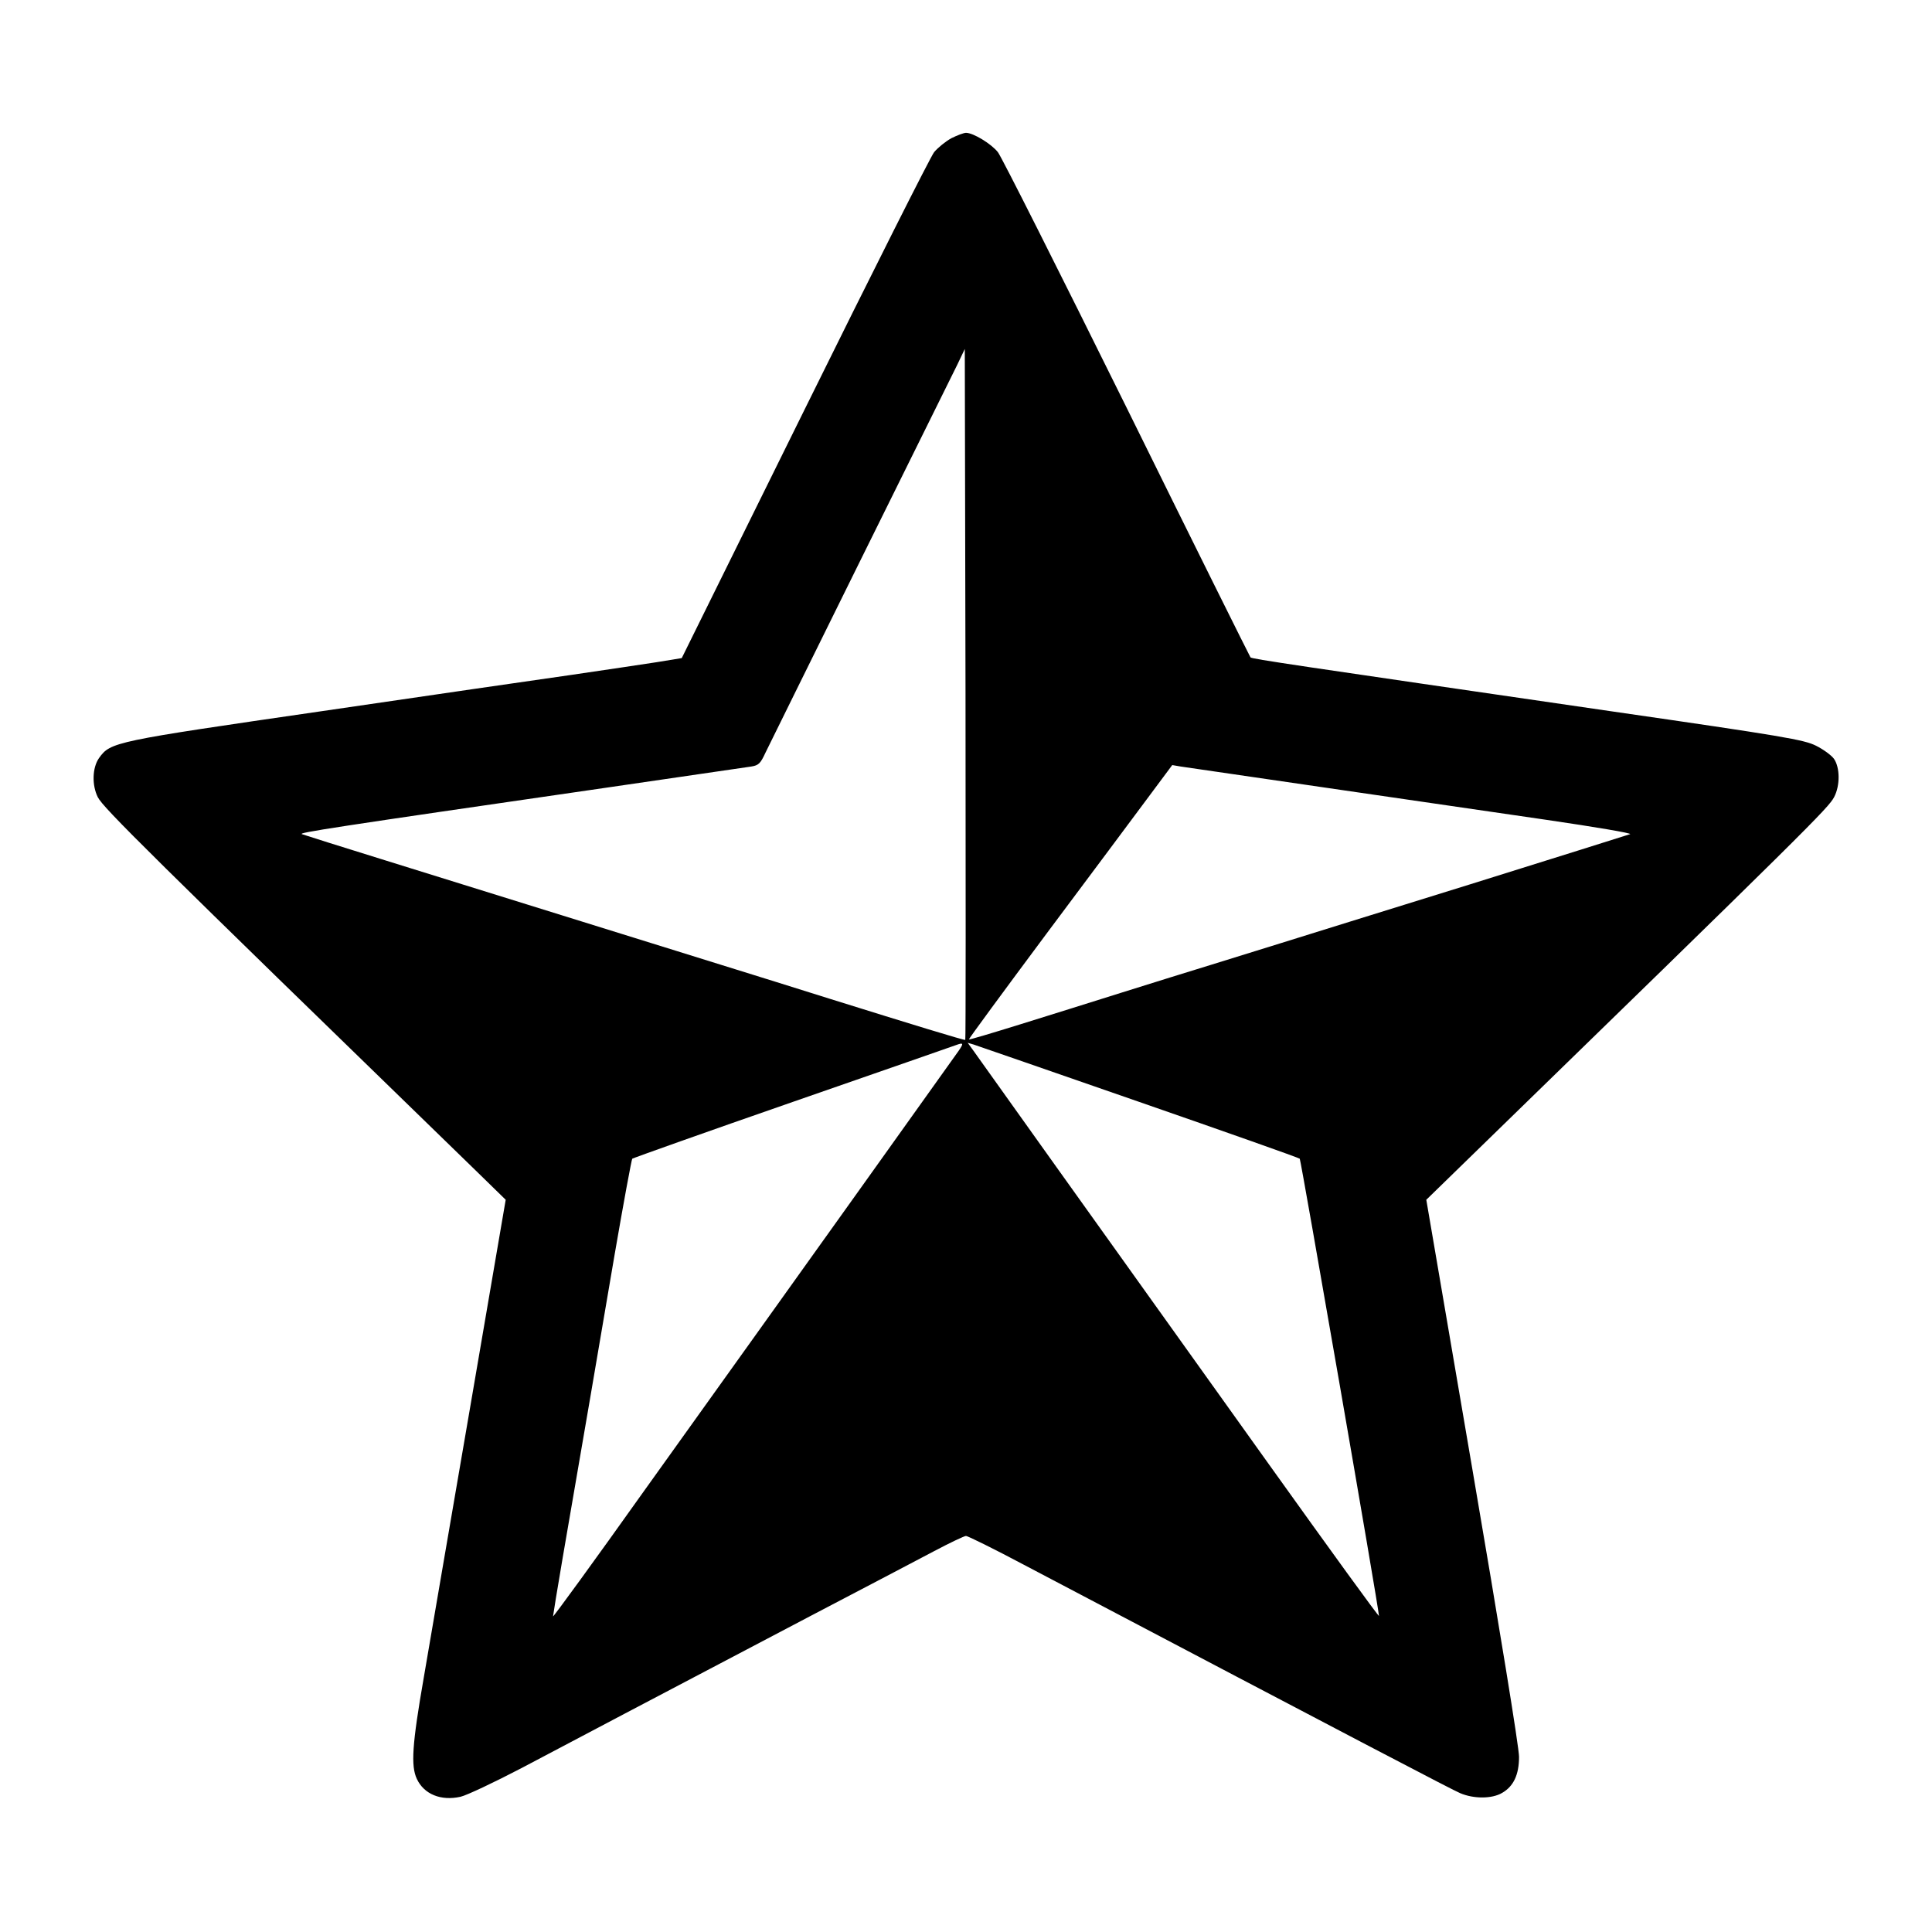 <?xml version="1.0" standalone="no"?>
<!DOCTYPE svg PUBLIC "-//W3C//DTD SVG 20010904//EN"
 "http://www.w3.org/TR/2001/REC-SVG-20010904/DTD/svg10.dtd">
<svg version="1.0" xmlns="http://www.w3.org/2000/svg"
 width="800pt" height="800pt" viewBox="0 0 800 800"
 preserveAspectRatio="xMidYMid meet">

<g transform="translate(0,800) scale(0.1,-0.1)"
fill="#000000" stroke="none">
<path d="M3940 7428 c-24 -13 -56 -39 -72 -58 -15 -19 -256 -498 -536 -1065
l-509 -1030 -104 -17 c-57 -9 -214 -32 -349 -52 -135 -19 -602 -87 -1039 -151
-860 -125 -873 -127 -921 -194 -28 -40 -30 -112 -5 -162 23 -45 205 -225 1564
-1545 l125 -122 -147 -858 c-81 -473 -168 -976 -192 -1119 -49 -281 -54 -367
-29 -421 30 -64 100 -92 181 -74 26 6 140 60 253 119 213 113 533 281 1195
629 215 112 444 233 511 268 66 35 127 64 134 64 7 0 115 -53 239 -119 1429
-752 1774 -932 1807 -946 56 -24 132 -24 174 1 47 27 70 75 70 149 1 34 -83
547 -192 1184 l-192 1123 115 112 c1475 1435 1551 1511 1574 1556 25 48 24
122 -1 158 -11 15 -44 39 -74 54 -50 25 -130 39 -850 143 -1318 192 -1485 216
-1492 223 -3 4 -234 468 -512 1032 -279 564 -519 1041 -534 1060 -28 35 -102
80 -132 80 -9 0 -36 -10 -60 -22z m57 -3734 c-2 -3 -224 65 -557 169 -157 50
-928 289 -1840 573 -184 57 -342 107 -350 110 -15 6 105 25 1265 193 308 45
576 84 596 87 31 5 38 13 59 58 14 28 190 386 393 796 203 410 383 774 401
810 l31 65 3 -1429 c1 -786 1 -1430 -1 -1432z m1488 1045 c308 -45 722 -105
920 -134 198 -29 353 -55 345 -59 -8 -3 -305 -96 -660 -207 -355 -110 -708
-220 -785 -244 -77 -24 -207 -64 -290 -90 -82 -25 -249 -77 -370 -115 -121
-38 -312 -98 -425 -133 -113 -35 -206 -63 -208 -61 -2 1 142 197 320 436 178
238 368 493 423 567 l99 133 35 -6 c20 -3 288 -42 596 -87z m-1516 -1091 c-24
-34 -637 -893 -1298 -1816 -209 -294 -381 -530 -381 -525 0 4 18 114 40 243
79 459 150 870 215 1255 37 215 70 393 73 397 4 3 304 110 667 236 363 126
667 232 675 235 30 11 31 7 9 -25z m746 -210 c363 -126 663 -232 667 -236 5
-6 328 -1866 328 -1893 0 -6 -205 277 -456 628 -740 1035 -1198 1676 -1223
1712 l-24 33 24 -7 c13 -4 321 -111 684 -237z"/>
</g>
</svg>
